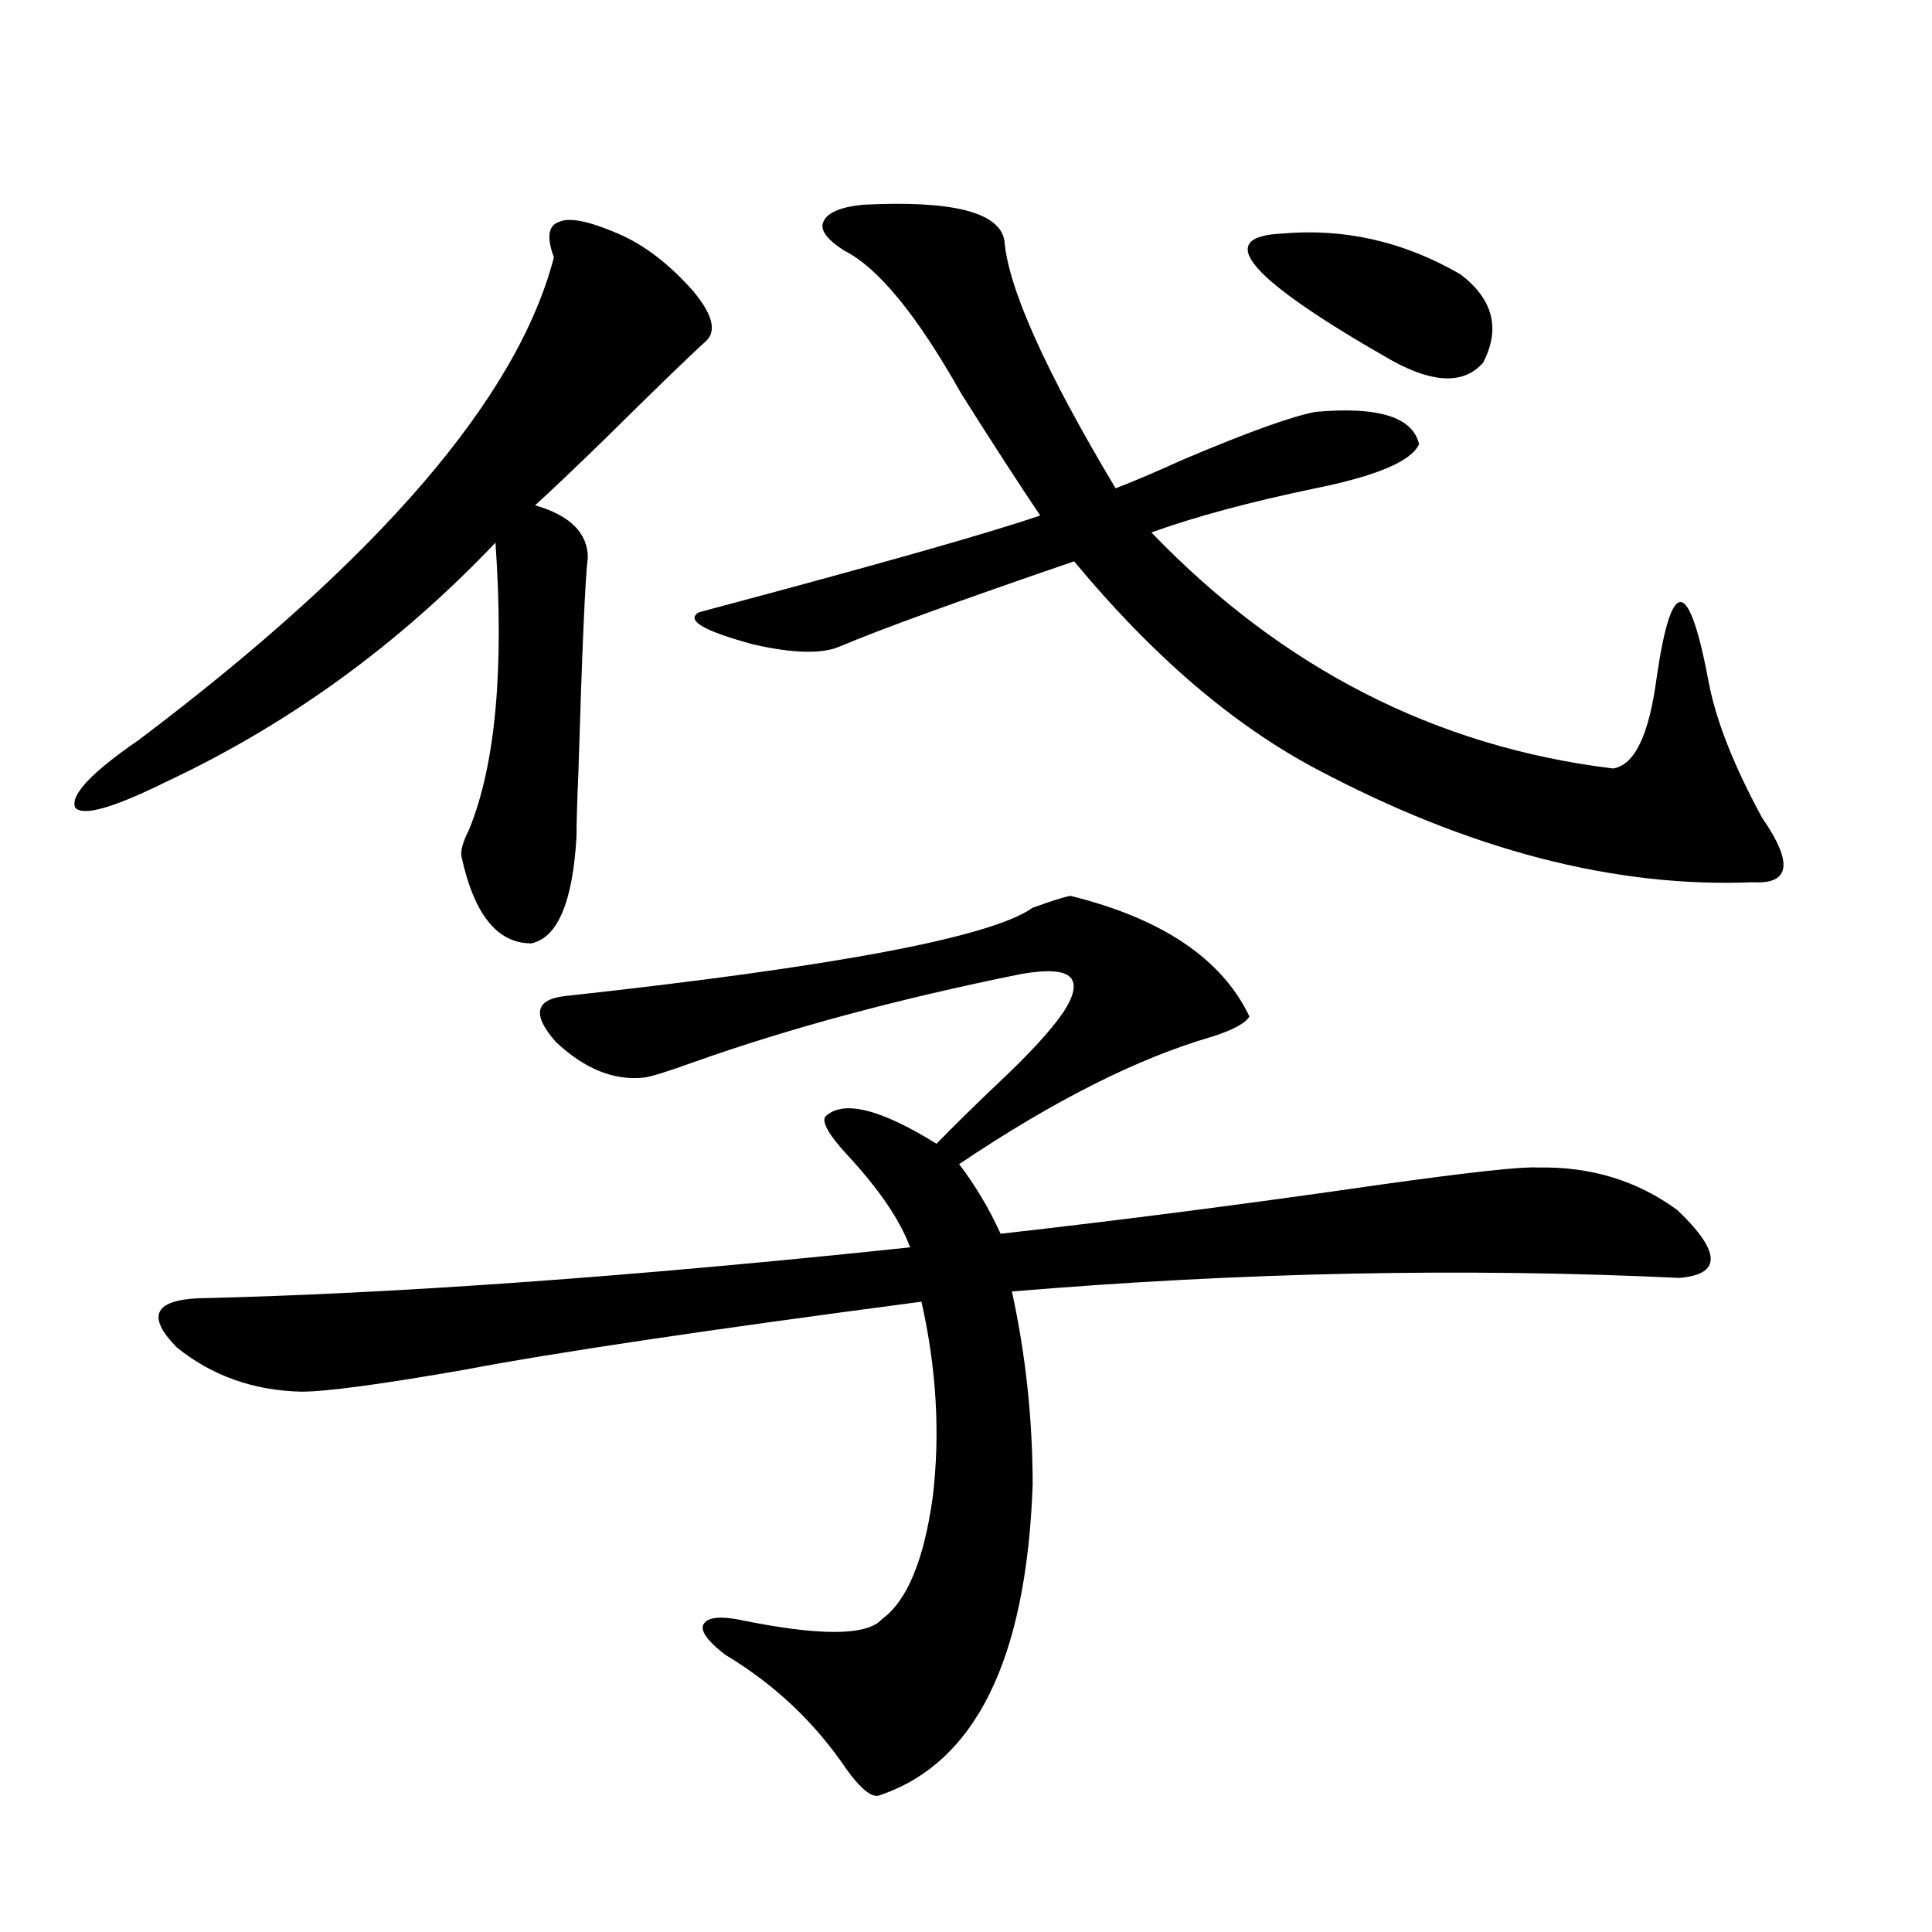 <?xml version="1.0" encoding="utf-8"?>
<!-- Generator: Adobe Illustrator 16.0.0, SVG Export Plug-In . SVG Version: 6.00 Build 0)  -->
<!DOCTYPE svg PUBLIC "-//W3C//DTD SVG 1.1//EN" "http://www.w3.org/Graphics/SVG/1.1/DTD/svg11.dtd">
<svg version="1.1" id="图层_1" xmlns="http://www.w3.org/2000/svg" xmlns:xlink="http://www.w3.org/1999/xlink" x="0px" y="0px"
	 width="1000px" height="1000px" viewBox="0 0 1000 1000" enable-background="new 0 0 1000 1000" xml:space="preserve">
<path d="M319.87,120.91c13.658,5.864,26.661,15.82,39.023,29.883c9.756,11.728,12.027,20.215,6.829,25.488
	c-8.46,7.622-26.021,24.609-52.682,50.977c-16.265,15.82-28.292,27.246-36.097,34.277c18.201,5.273,27.316,14.364,27.316,27.246
	c-1.311,9.38-2.927,46.294-4.878,110.742c-0.655,15.243-0.976,26.367-0.976,33.398c-1.951,33.989-9.756,52.446-23.414,55.371
	c-17.561,0-29.603-14.941-36.097-44.824c-0.655-2.925,0.641-7.608,3.902-14.063c13.658-33.398,18.201-82.905,13.658-148.535
	c-50.09,52.734-106.994,94.043-170.728,123.926c-27.316,13.485-42.926,17.88-46.828,13.184c-2.606-6.44,8.445-18.155,33.17-35.156
	c124.22-93.741,195.758-176.948,214.629-249.609c-3.902-10.547-2.927-16.699,2.927-18.457
	C294.825,112.423,304.901,114.47,319.87,120.91z M554.011,463.684c47.469,11.728,78.367,32.52,92.681,62.402
	c-1.951,3.516-8.46,7.031-19.512,10.547c-38.383,11.138-81.949,33.11-130.729,65.918c8.445,11.138,15.609,23.153,21.463,36.035
	c62.438-7.031,128.122-15.519,197.068-25.488c46.173-6.44,73.169-9.366,80.974-8.789c27.316-0.577,51.371,6.743,72.193,21.973
	c22.759,21.685,23.079,33.398,0.976,35.156c-111.217-5.273-226.336-2.925-345.357,7.031c7.149,32.821,10.731,66.22,10.731,100.195
	c-3.262,90.815-29.923,144.429-79.998,160.84c-3.902,0.577-9.436-4.106-16.585-14.063c-16.265-24.032-37.072-43.657-62.438-58.887
	c-8.46-6.454-12.362-11.426-11.707-14.941c1.296-4.106,7.149-5.273,17.561-3.516c42.271,8.789,67.315,8.789,75.12,0
	c13.003-9.38,21.783-30.46,26.341-63.281c3.902-32.808,1.951-66.495-5.854-101.074c-111.217,14.653-189.919,26.367-236.092,35.156
	c-43.581,7.622-71.873,11.426-84.876,11.426c-24.725-0.577-46.188-8.198-64.389-22.852c-15.609-15.82-12.042-24.308,10.731-25.488
	c101.461-2.335,224.385-11.124,368.771-26.367c-5.213-14.063-15.944-29.883-32.194-47.461
	c-9.756-10.547-13.658-17.276-11.707-20.215c9.101-8.789,28.292-4.093,57.56,14.063c9.101-9.366,19.832-19.913,32.194-31.641
	c15.609-14.64,26.661-26.655,33.17-36.035c5.854-8.789,7.149-14.941,3.902-18.457c-3.262-3.516-11.707-4.093-25.365-1.758
	c-63.748,12.896-120.332,28.125-169.752,45.703c-13.018,4.696-21.463,7.333-25.365,7.91c-15.609,1.758-30.898-4.395-45.853-18.457
	c-12.362-14.063-10.731-21.973,4.878-23.73c139.829-15.229,220.482-30.46,241.945-45.703
	C544.255,466.32,550.749,464.274,554.011,463.684z M446.696,105.969c46.173-2.335,70.563,3.817,73.169,18.457
	c1.951,24.609,21.128,67.388,57.56,128.32c7.805-2.925,19.512-7.91,35.121-14.941c33.17-14.063,55.929-22.261,68.291-24.609
	c32.515-2.925,50.396,2.637,53.657,16.699c-3.902,8.789-21.798,16.411-53.657,22.852c-33.825,7.031-62.117,14.653-84.876,22.852
	c67.636,70.313,147.313,111.044,239.019,122.168c11.052-1.758,18.536-17.276,22.438-46.582c3.902-26.944,8.125-40.128,12.683-39.551
	c4.543,0.591,9.421,14.941,14.634,43.066c3.902,19.336,13.003,42.188,27.316,68.555c16.25,23.442,14.634,34.579-4.878,33.398
	c-71.553,2.938-146.993-16.699-226.336-58.887c-42.926-22.852-84.556-58.585-124.875-107.227
	c-59.846,20.517-100.165,35.156-120.973,43.945c-9.115,4.106-24.069,3.817-44.877-0.879c-26.021-7.031-35.456-12.593-28.292-16.699
	c92.346-24.609,151.216-41.309,176.581-50.098c-11.066-16.397-24.725-37.491-40.975-63.281
	c-22.773-40.43-42.926-65.039-60.486-73.828c-9.115-5.851-12.683-10.835-10.731-14.941
	C428.16,110.075,434.989,107.149,446.696,105.969z M663.276,120.91c32.515-2.925,63.413,4.106,92.681,21.094
	c16.905,12.896,20.808,28.125,11.707,45.703c-9.756,11.138-25.365,10.849-46.828-0.879
	C646.691,144.641,627.5,122.668,663.276,120.91z"/>
</svg>
